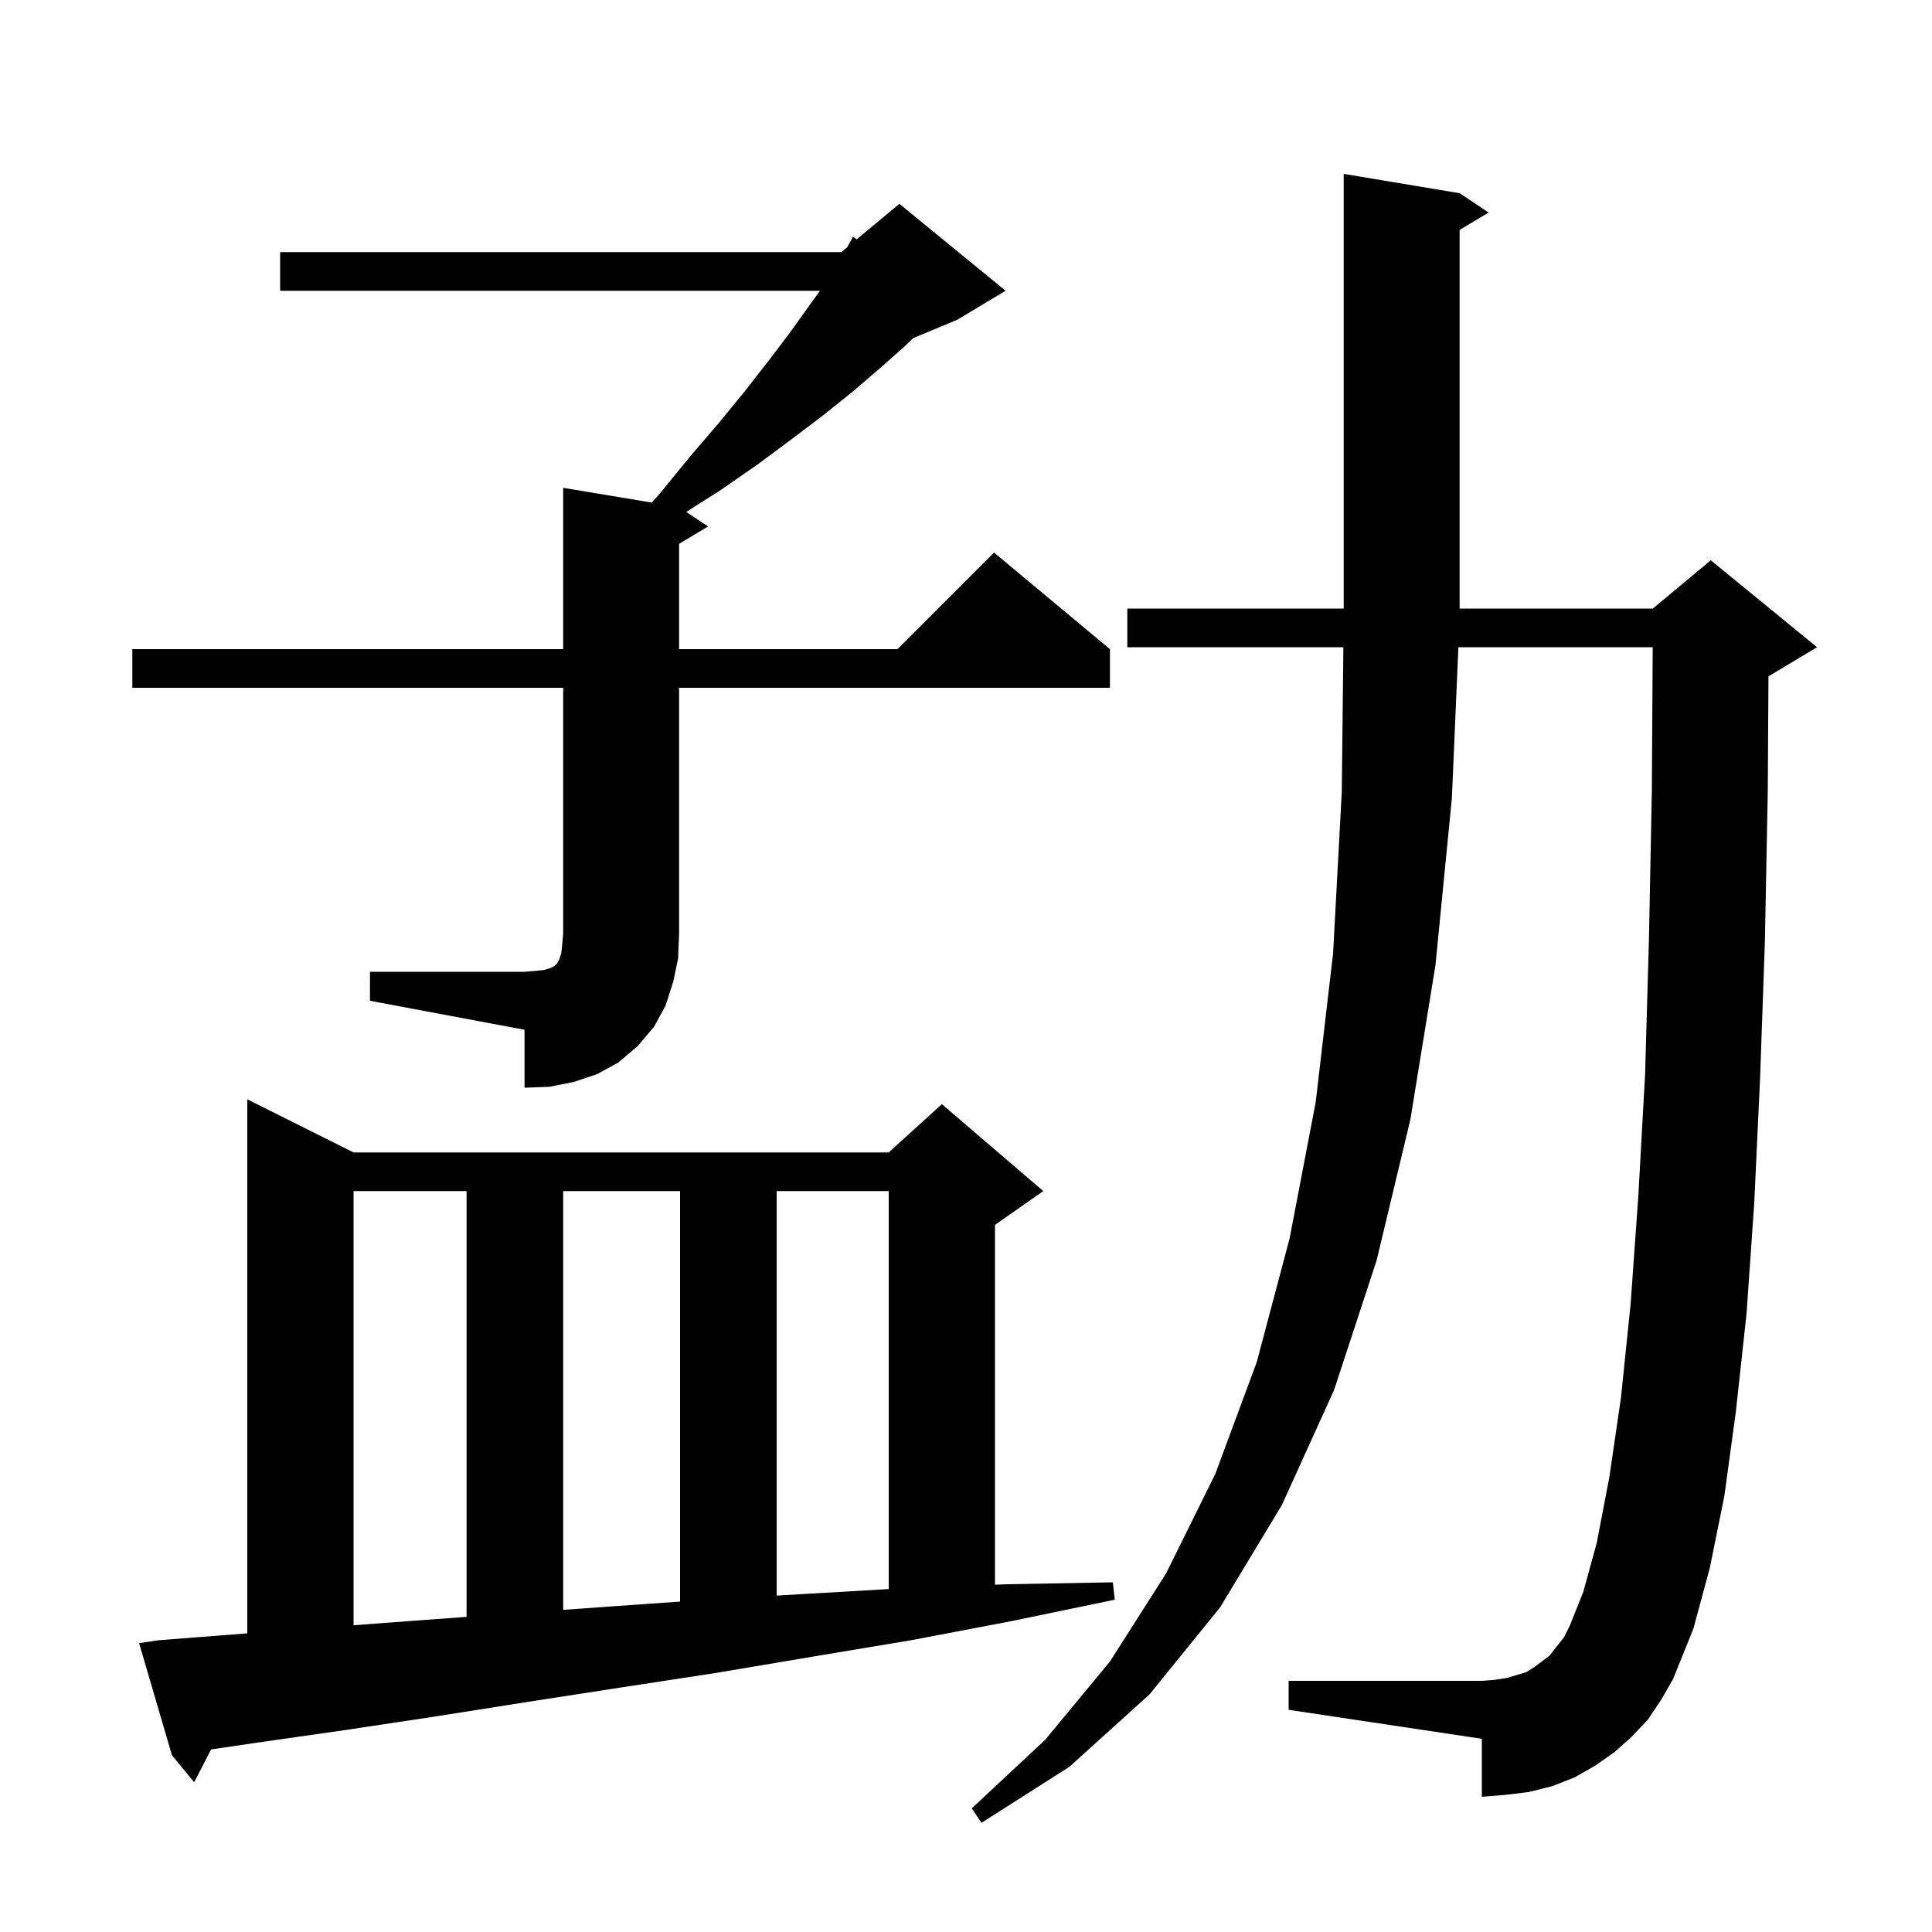 <svg xmlns="http://www.w3.org/2000/svg" xmlns:xlink="http://www.w3.org/1999/xlink" version="1.1" baseProfile="full" viewBox="0 0 200 200" width="200" height="200">
<g fill="black">
<path d="M 170.6 178.0 L 168.9 179.8 L 167.1 181.4 L 165.1 182.8 L 163.0 184.0 L 160.7 184.9 L 158.3 185.5 L 155.9 185.8 L 153.4 186.0 L 153.4 180.0 L 133.4 177.0 L 133.4 174.0 L 153.4 174.0 L 154.7 173.9 L 156.0 173.7 L 158.0 173.1 L 158.8 172.6 L 160.4 171.4 L 161.1 170.5 L 161.9 169.5 L 162.5 168.3 L 163.9 164.8 L 165.3 159.7 L 166.6 152.9 L 167.8 144.7 L 168.8 135.0 L 169.6 123.8 L 170.3 111.2 L 170.7 97.2 L 171.0 81.8 L 171.088 67.0 L 150.971 67.0 L 150.3 82.6 L 148.6 99.9 L 146.0 115.9 L 142.5 130.5 L 138.1 143.9 L 132.7 155.8 L 126.3 166.4 L 119.0 175.4 L 110.7 182.9 L 101.6 188.7 L 100.6 187.2 L 108.2 180.1 L 114.9 172.0 L 120.7 162.9 L 125.8 152.6 L 130.1 141.0 L 133.5 128.2 L 136.2 114.1 L 138.0 98.7 L 138.9 82.0 L 139.067 67.0 L 116.7 67.0 L 116.7 63.0 L 139.1 63.0 L 139.1 18.0 L 151.1 20.0 L 154.1 22.0 L 151.1 23.8 L 151.1 63.0 L 171.1 63.0 L 177.1 58.0 L 188.1 67.0 L 183.1 70.0 L 183.07 70.012 L 183.0 81.9 L 182.7 97.5 L 182.2 111.7 L 181.6 124.5 L 180.8 136.0 L 179.7 146.1 L 178.5 154.9 L 177.0 162.3 L 175.3 168.6 L 173.2 173.8 L 172.0 175.9 Z M 16.4 169.8 L 25.4 169.1 L 25.6 169.085 L 25.6 113.8 L 36.6 119.3 L 92.0 119.3 L 97.5 114.3 L 108.0 123.3 L 103.0 126.8 L 103.0 164.049 L 104.3 164.0 L 115.2 163.8 L 115.4 165.6 L 104.8 167.8 L 94.3 169.8 L 84.1 171.5 L 74.0 173.2 L 64.2 174.7 L 54.5 176.2 L 45.0 177.7 L 35.7 179.1 L 26.6 180.4 L 21.852 181.101 L 20.1 184.5 L 17.8 181.7 L 14.4 170.1 Z M 36.6 123.3 L 36.6 168.244 L 43.9 167.7 L 48.3 167.379 L 48.3 123.3 Z M 58.3 123.3 L 58.3 166.654 L 63.2 166.3 L 70.4 165.796 L 70.4 123.3 Z M 80.4 123.3 L 80.4 165.176 L 83.4 165.0 L 92.0 164.499 L 92.0 123.3 Z M 38.3 100.6 L 54.3 100.6 L 55.5 100.5 L 56.4 100.4 L 57.0 100.2 L 57.4 100.0 L 57.7 99.7 L 57.9 99.3 L 58.1 98.7 L 58.2 97.8 L 58.3 96.6 L 58.3 71.2 L 13.7 71.2 L 13.7 67.2 L 58.3 67.2 L 58.3 50.5 L 67.469 52.028 L 68.3 51.1 L 71.4 47.3 L 74.4 43.8 L 77.1 40.5 L 79.6 37.3 L 81.8 34.4 L 83.8 31.6 L 84.88 30.1 L 29.0 30.1 L 29.0 26.1 L 87.1 26.1 L 87.7 25.6 L 88.3 24.5 L 88.683 24.781 L 93.1 21.1 L 104.1 30.1 L 99.1 33.1 L 94.542 34.999 L 93.6 35.9 L 91.0 38.2 L 88.2 40.6 L 85.2 43.0 L 81.9 45.5 L 78.4 48.1 L 74.5 50.8 L 71.041 52.994 L 73.3 54.5 L 70.3 56.3 L 70.3 67.2 L 92.9 67.2 L 102.9 57.2 L 114.9 67.2 L 114.9 71.2 L 70.3 71.2 L 70.3 96.6 L 70.2 99.2 L 69.7 101.6 L 68.9 104.1 L 67.7 106.3 L 66.0 108.3 L 64.0 110.0 L 61.8 111.2 L 59.4 112.0 L 56.9 112.5 L 54.3 112.6 L 54.3 106.6 L 38.3 103.6 Z " />
</g>
</svg>
